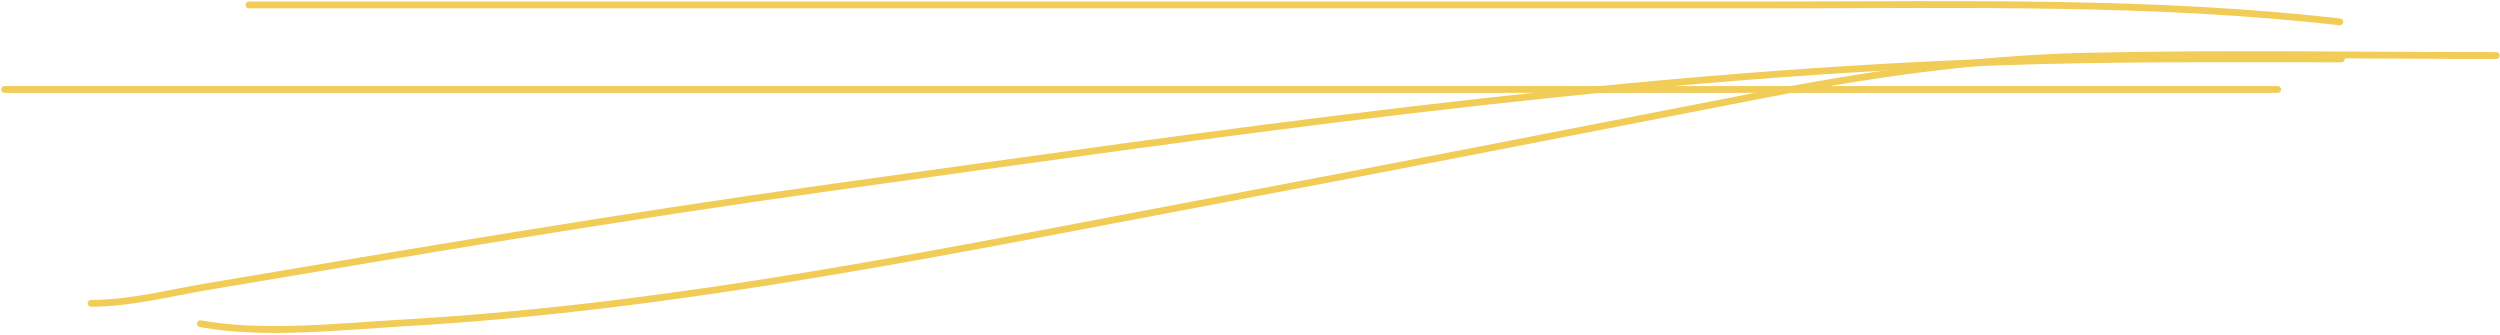 <?xml version="1.0" encoding="UTF-8"?> <svg xmlns="http://www.w3.org/2000/svg" width="1098" height="147" viewBox="0 0 1098 147" fill="none"> <path d="M2 39.295H1000.33" stroke="#F1CC57" stroke-width="3" stroke-linecap="round"></path> <path d="M1028.34 25.877C978.187 25.877 927.952 25.424 877.843 27.202C705.334 33.324 533.587 58.868 364.119 82.448C272.563 95.186 181.636 110.6 90.807 125.932C74.351 128.709 57.077 133.22 40.012 133.22" stroke="#F1CC57" stroke-width="3" stroke-linecap="round"></path> <path d="M1096.36 24.386C1036.17 24.386 975.792 23.327 915.633 24.717C865.537 25.875 818.378 32.997 770.03 42.442C691.787 57.727 613.601 73.06 535.175 87.831C416.887 110.11 299.191 134.803 177.057 141.834C149.498 143.421 115.292 147.245 88.028 142.166" stroke="#F1CC57" stroke-width="3" stroke-linecap="round"></path> <path d="M109.354 2.161C332.872 2.161 556.39 2.161 779.908 2.161C862.282 2.161 945.957 0.249 1027.66 9.615" stroke="#F1CC57" stroke-width="3" stroke-linecap="round"></path> </svg> 